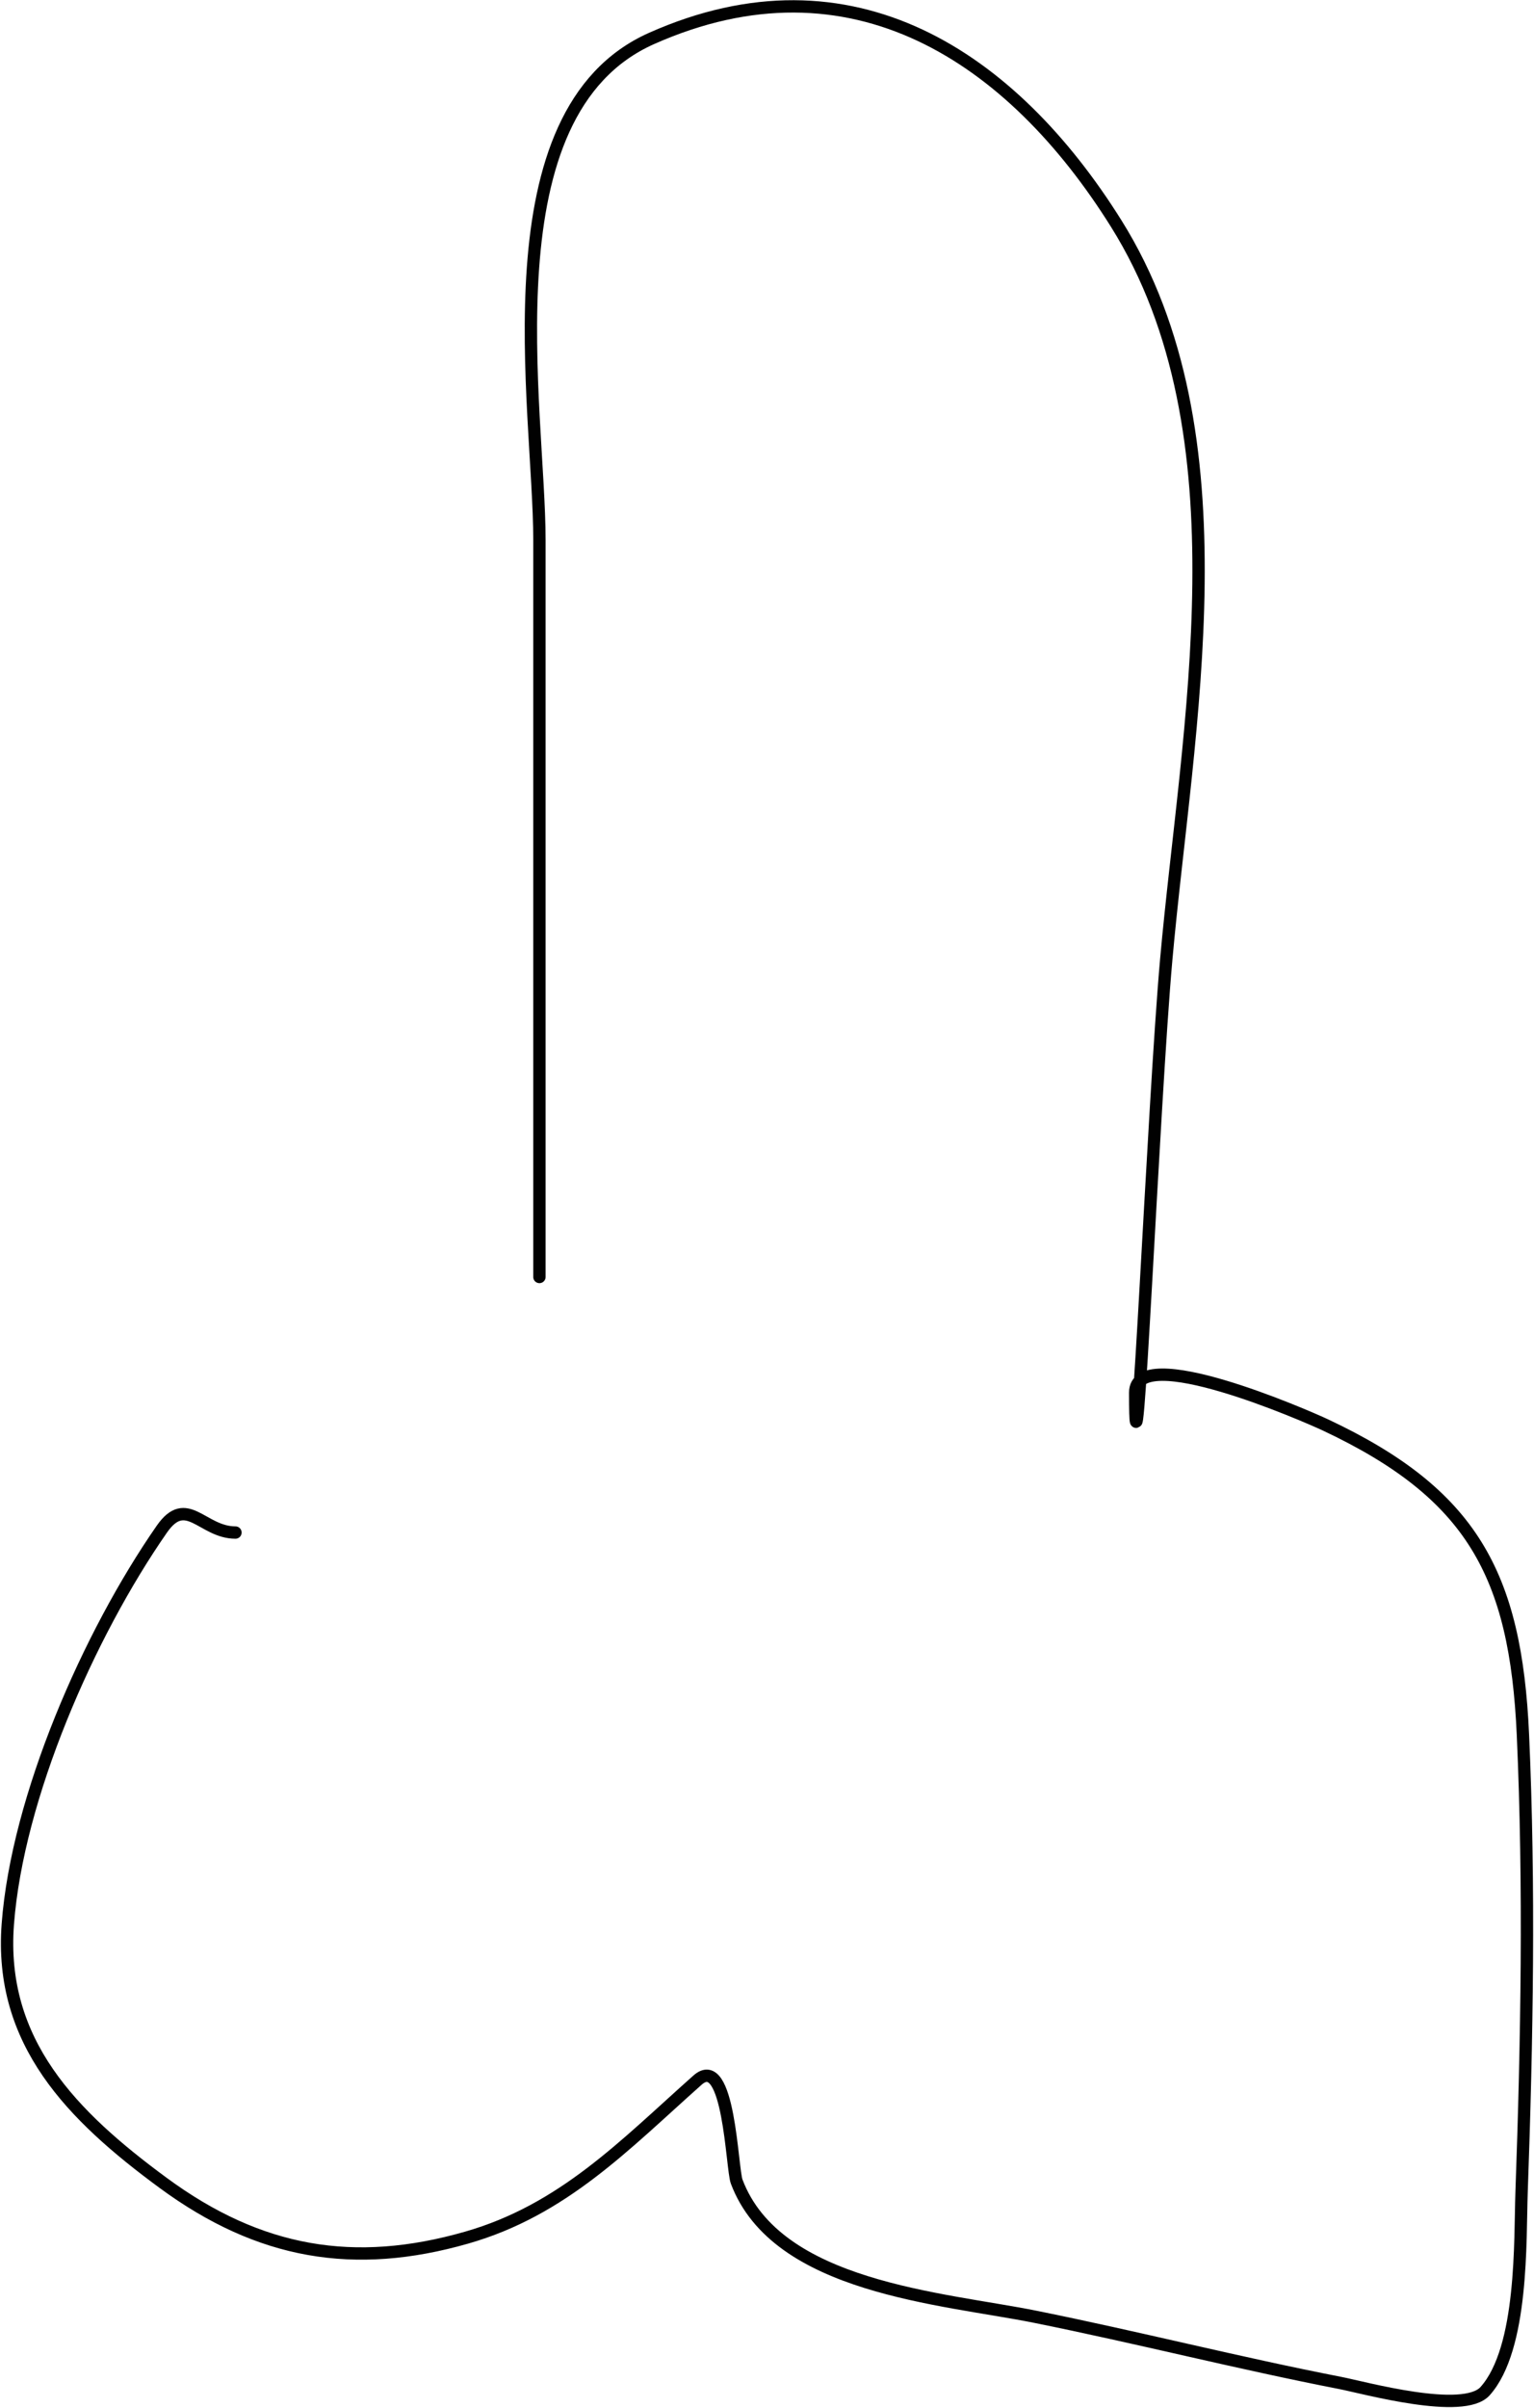 <?xml version="1.0" encoding="UTF-8"?> <svg xmlns="http://www.w3.org/2000/svg" width="373" height="585" viewBox="0 0 373 585" fill="none"> <path d="M131.164 310.241C131.164 250.565 131.164 190.889 131.164 131.213C131.164 99.159 117.907 27.351 158.429 9.342C207.118 -12.298 246.104 13.869 271.43 54.345C303.506 105.609 288.61 176.878 283.584 233.045C280.449 268.09 276.029 373.512 276.029 338.327C276.029 325.874 317.369 343.869 322.346 346.211C357.849 362.918 368.552 382.403 370.306 421.436C371.963 458.289 371.298 495.79 369.978 532.631C369.565 544.148 370.441 570.489 361.109 580.919C355.865 586.78 331.711 580.066 325.96 578.948C301.116 574.117 276.541 567.845 251.721 562.852C229.164 558.315 188.865 555.867 179.124 530.003C177.935 526.845 177.314 498.506 169.597 505.366C151.816 521.171 136.927 536.92 113.425 543.635C86.188 551.417 63.125 547.571 39.679 530.331C17.526 514.043 -0.28 496.147 1.902 467.425C4.241 436.631 21.519 397.137 39.35 371.505C45.376 362.843 49.191 372.326 57.253 372.326" stroke="#010101" stroke-width="3" stroke-linecap="round"></path> </svg> 